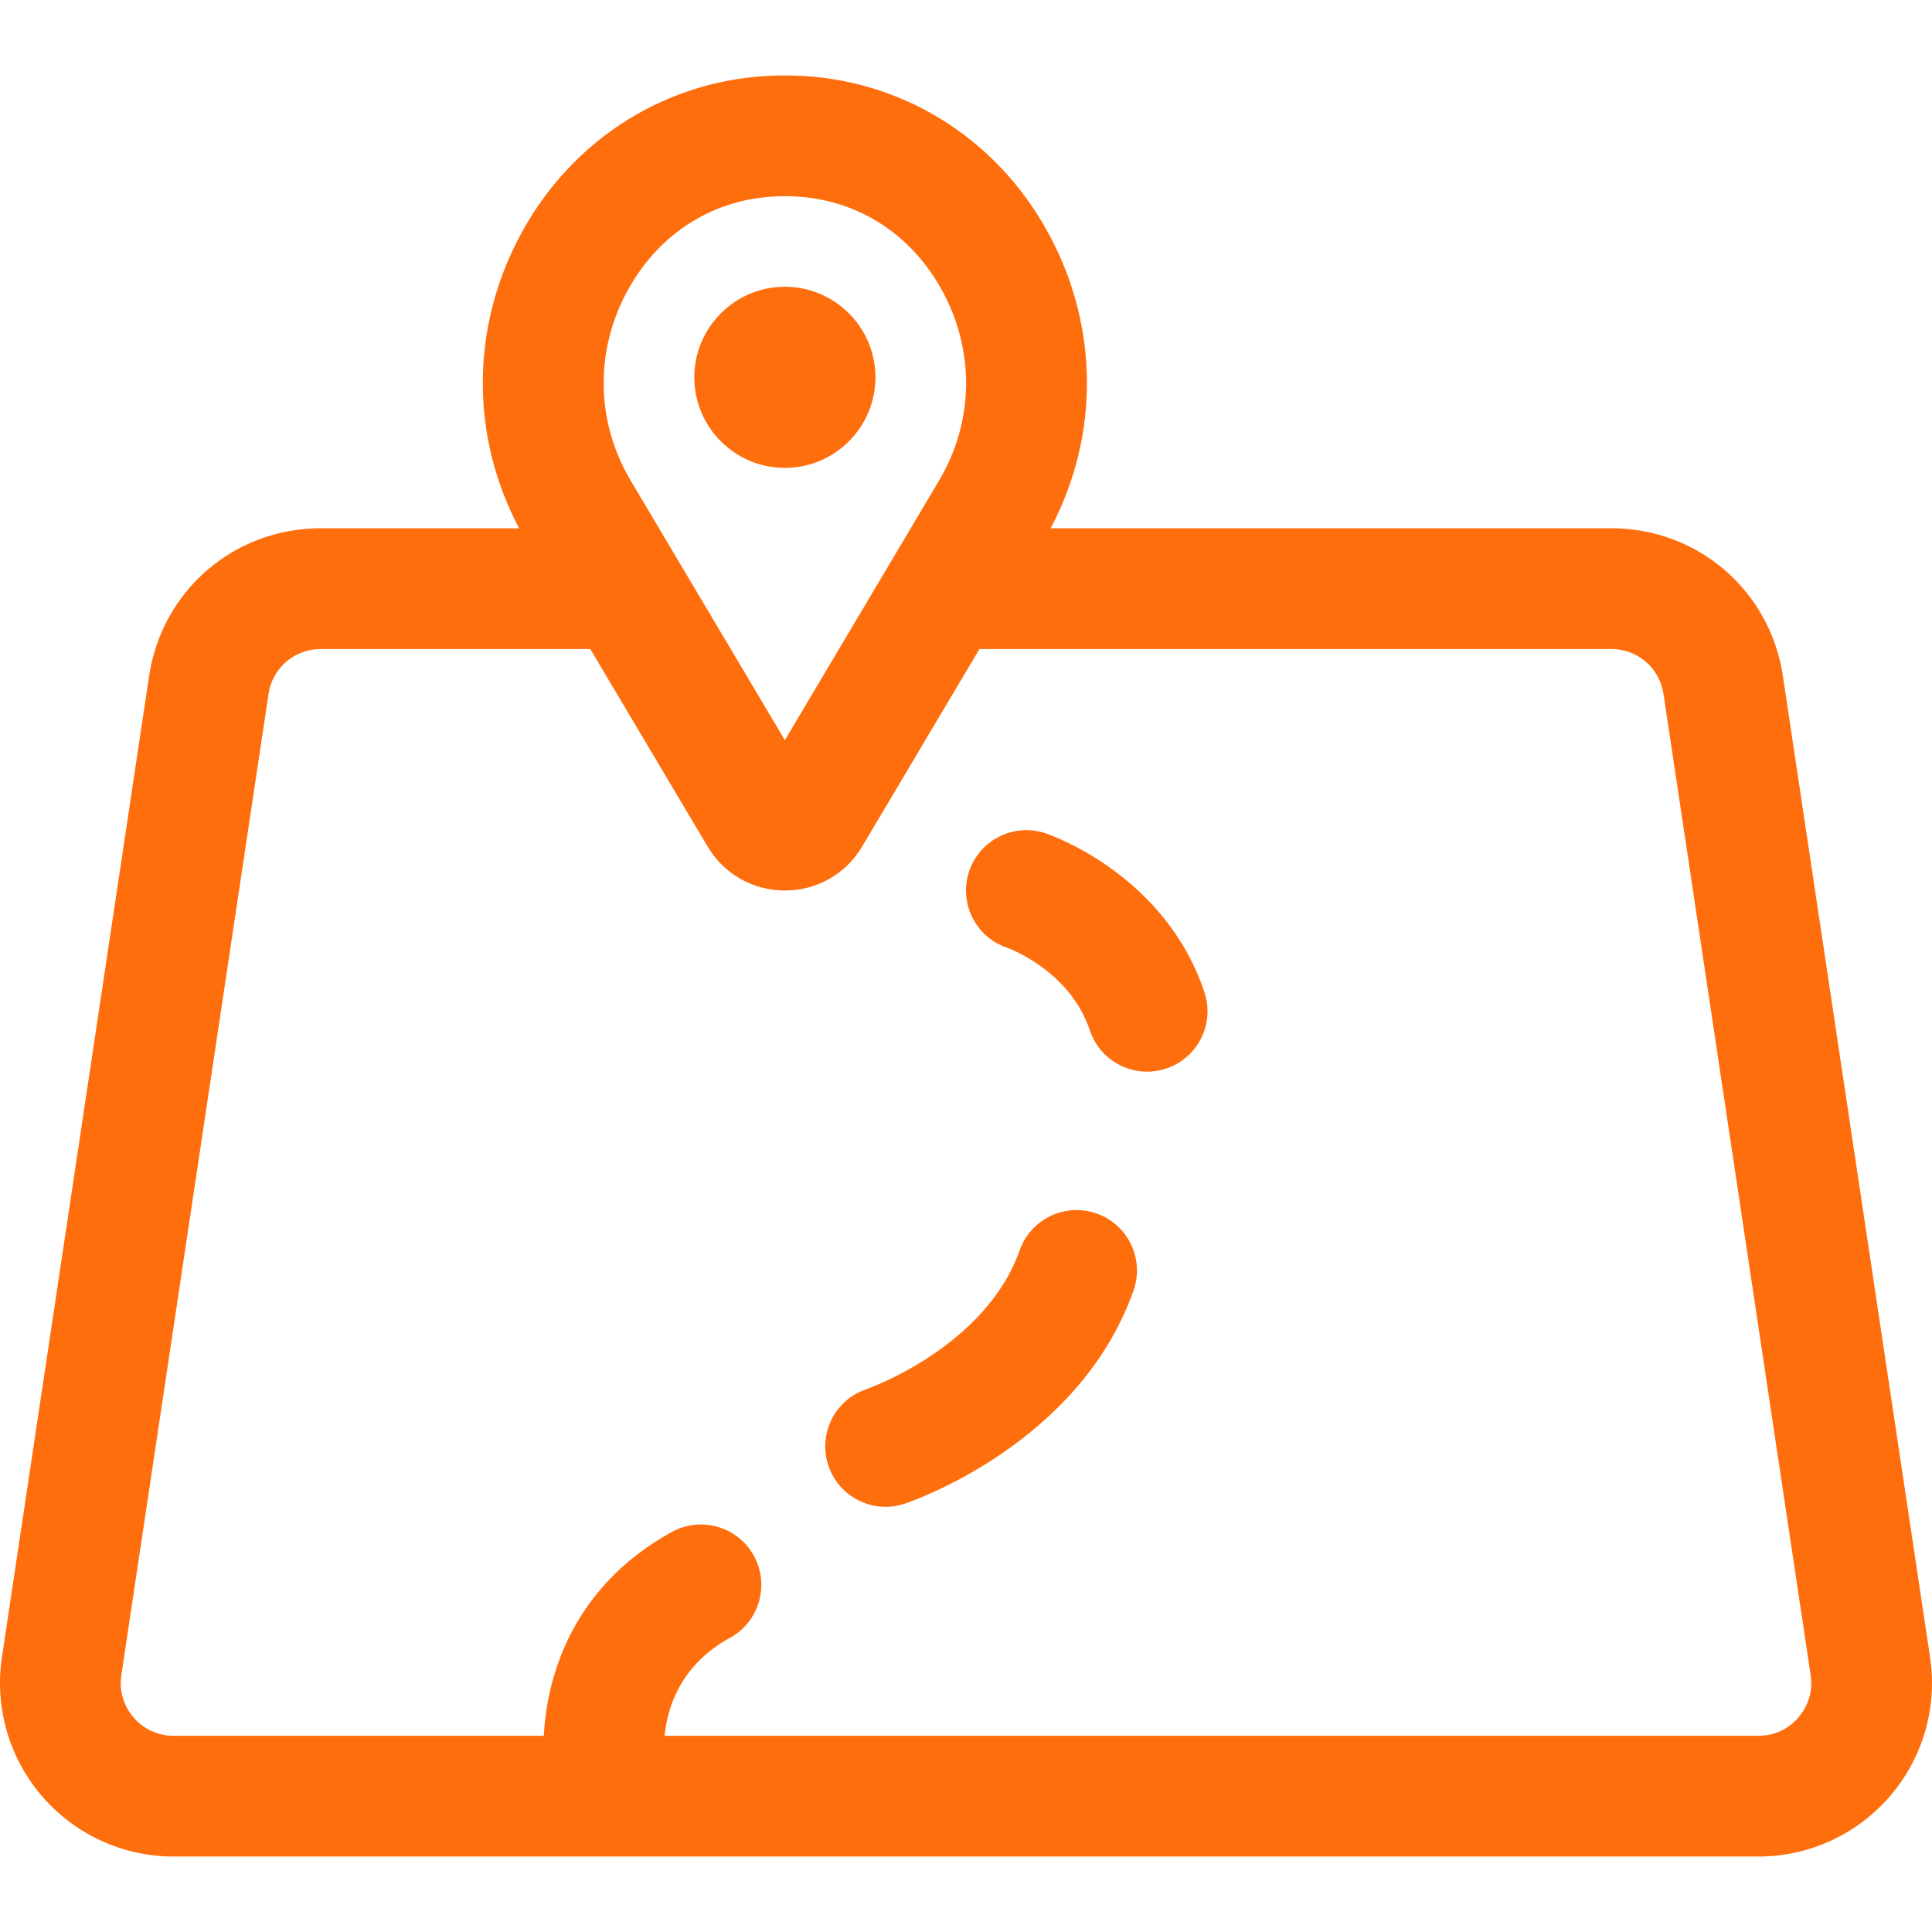 <?xml version="1.0" encoding="UTF-8"?> <svg xmlns="http://www.w3.org/2000/svg" xmlns:xlink="http://www.w3.org/1999/xlink" xmlns:svgjs="http://svgjs.com/svgjs" width="512" height="512" x="0" y="0" viewBox="0 0 511.987 511.987" style="enable-background:new 0 0 512 512" xml:space="preserve" class=""> <g> <g xmlns="http://www.w3.org/2000/svg"> <path d="m207.993 123.993c-13.233 0-24-10.767-24-24s10.767-24 24-24 24 10.767 24 24-10.766 24-24 24z" fill="#ff6e0d" data-original="#000000" style="" class=""></path> <path d="m511.477 439.169-39-259.997c-3.4-22.702-22.532-39.18-45.493-39.18h-148.555c13.072-24.73 12.843-53.822-.828-78.611-13.822-25.065-38.887-40.523-67.054-41.352-1.686-.049-3.418-.049-5.115 0-28.161.828-53.226 16.287-67.048 41.352-13.665 24.779-13.899 53.858-.826 78.611h-52.555c-22.961 0-42.093 16.478-45.493 39.176l-39 260.001c-1.987 13.256 1.89 26.684 10.637 36.84 8.748 10.157 21.452 15.982 34.856 15.982h419.98c13.404 0 26.108-5.825 34.856-15.982 8.748-10.154 12.625-23.582 10.638-36.84zm-345.07-362.334c8.423-15.273 22.99-24.319 39.962-24.818.536-.016 1.08-.023 1.625-.023s1.089.008 1.619.023c16.978.499 31.545 9.545 39.968 24.818 8.798 15.954 8.554 34.79-.651 50.392l-40.936 68.92-40.924-68.9c-9.217-15.606-9.465-34.452-.663-50.412zm310.186 378.294c-1.564 1.816-5.023 4.864-10.609 4.864h-289.876c.747-7.5 4.218-18.771 17.343-25.973 7.747-4.251 10.581-13.977 6.33-21.724s-13.979-10.581-21.725-6.33c-16.945 9.298-28.116 23.897-32.305 42.216-.979 4.279-1.452 8.29-1.643 11.811h-98.105c-5.586 0-9.045-3.048-10.609-4.864-1.564-1.817-4.065-5.689-3.237-11.212l39-260.003c1.035-6.907 6.858-11.92 13.847-11.92h71.425l31.046 52.271c4.348 7.343 12.018 11.727 20.519 11.727s16.171-4.384 20.506-11.707l31.059-52.291h167.426c6.988 0 12.812 5.013 13.847 11.923l39 259.999c.826 5.523-1.674 9.396-3.239 11.213z" fill="#ff6e0d" data-original="#000000" style="" class=""></path> <path d="m277.053 220.814c-8.385-2.797-17.444 1.737-20.238 10.119-2.795 8.383 1.736 17.444 10.119 20.238.164.055 16.56 5.917 21.881 21.881 2.234 6.705 8.478 10.945 15.177 10.945 1.677 0 3.384-.266 5.062-.826 8.383-2.794 12.914-11.855 10.119-20.238-10.411-31.23-40.83-41.689-42.12-42.119z" fill="#ff6e0d" data-original="#000000" style="" class=""></path> <path d="m290.621 321.587c-8.334-2.941-17.473 1.43-20.413 9.763-9.03 25.585-39.982 36.575-40.632 36.801-8.349 2.815-12.854 11.855-10.064 20.22 2.234 6.705 8.478 10.945 15.177 10.945 1.677 0 3.384-.266 5.062-.826 1.883-.627 46.287-15.841 60.634-56.49 2.94-8.333-1.431-17.472-9.764-20.413z" fill="#ff6e0d" data-original="#000000" style="" class=""></path> </g> </g> </svg> 